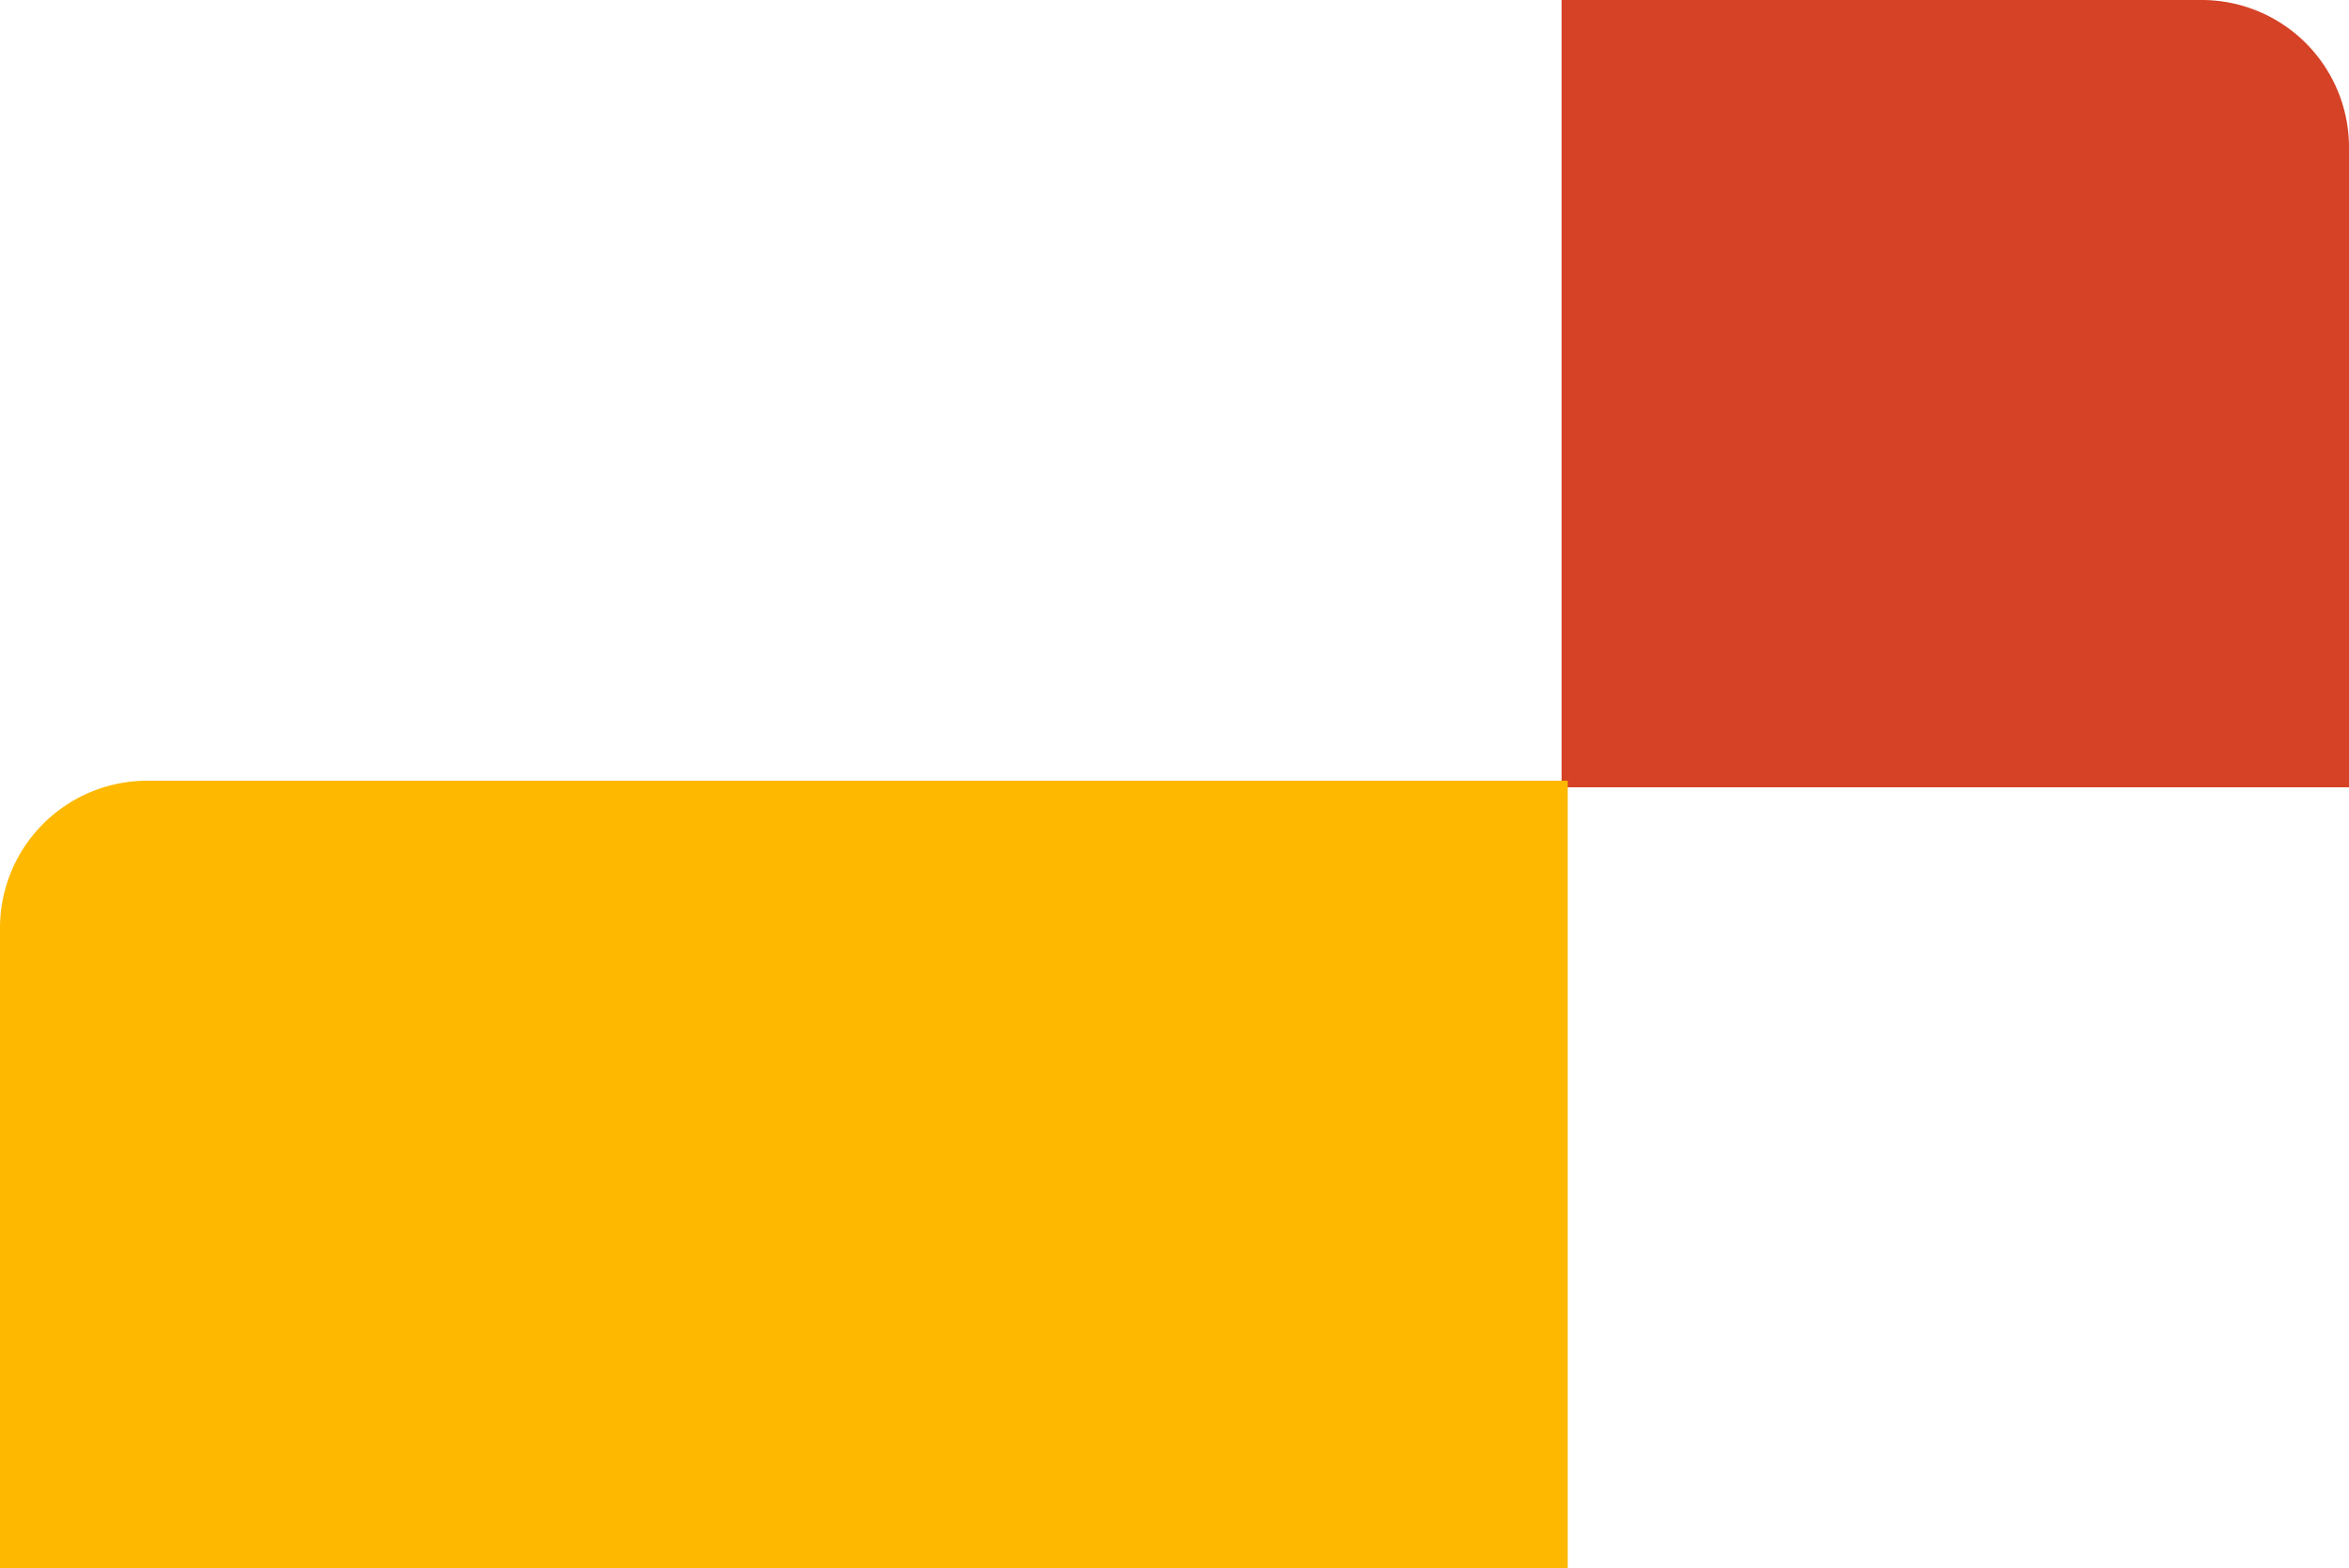 <svg xmlns="http://www.w3.org/2000/svg" viewBox="0 0 159.448 106.448"><g id="Layer_2" data-name="Layer 2"><g id="Layer_1-2" data-name="Layer 1"><path d="M106,0h53.448a0,0,0,0,1,0,0V53.448a0,0,0,0,1,0,0H116a10,10,0,0,1-10-10V0A0,0,0,0,1,106,0Z" transform="translate(265.448 53.448) rotate(180)" fill="#d54226"/><path d="M26.484,26.516H79.932a0,0,0,0,1,0,0V132.932a0,0,0,0,1,0,0H36.484a10,10,0,0,1-10-10V26.516A0,0,0,0,1,26.484,26.516Z" transform="translate(132.932 26.516) rotate(90)" fill="#ffb800"/></g></g></svg>